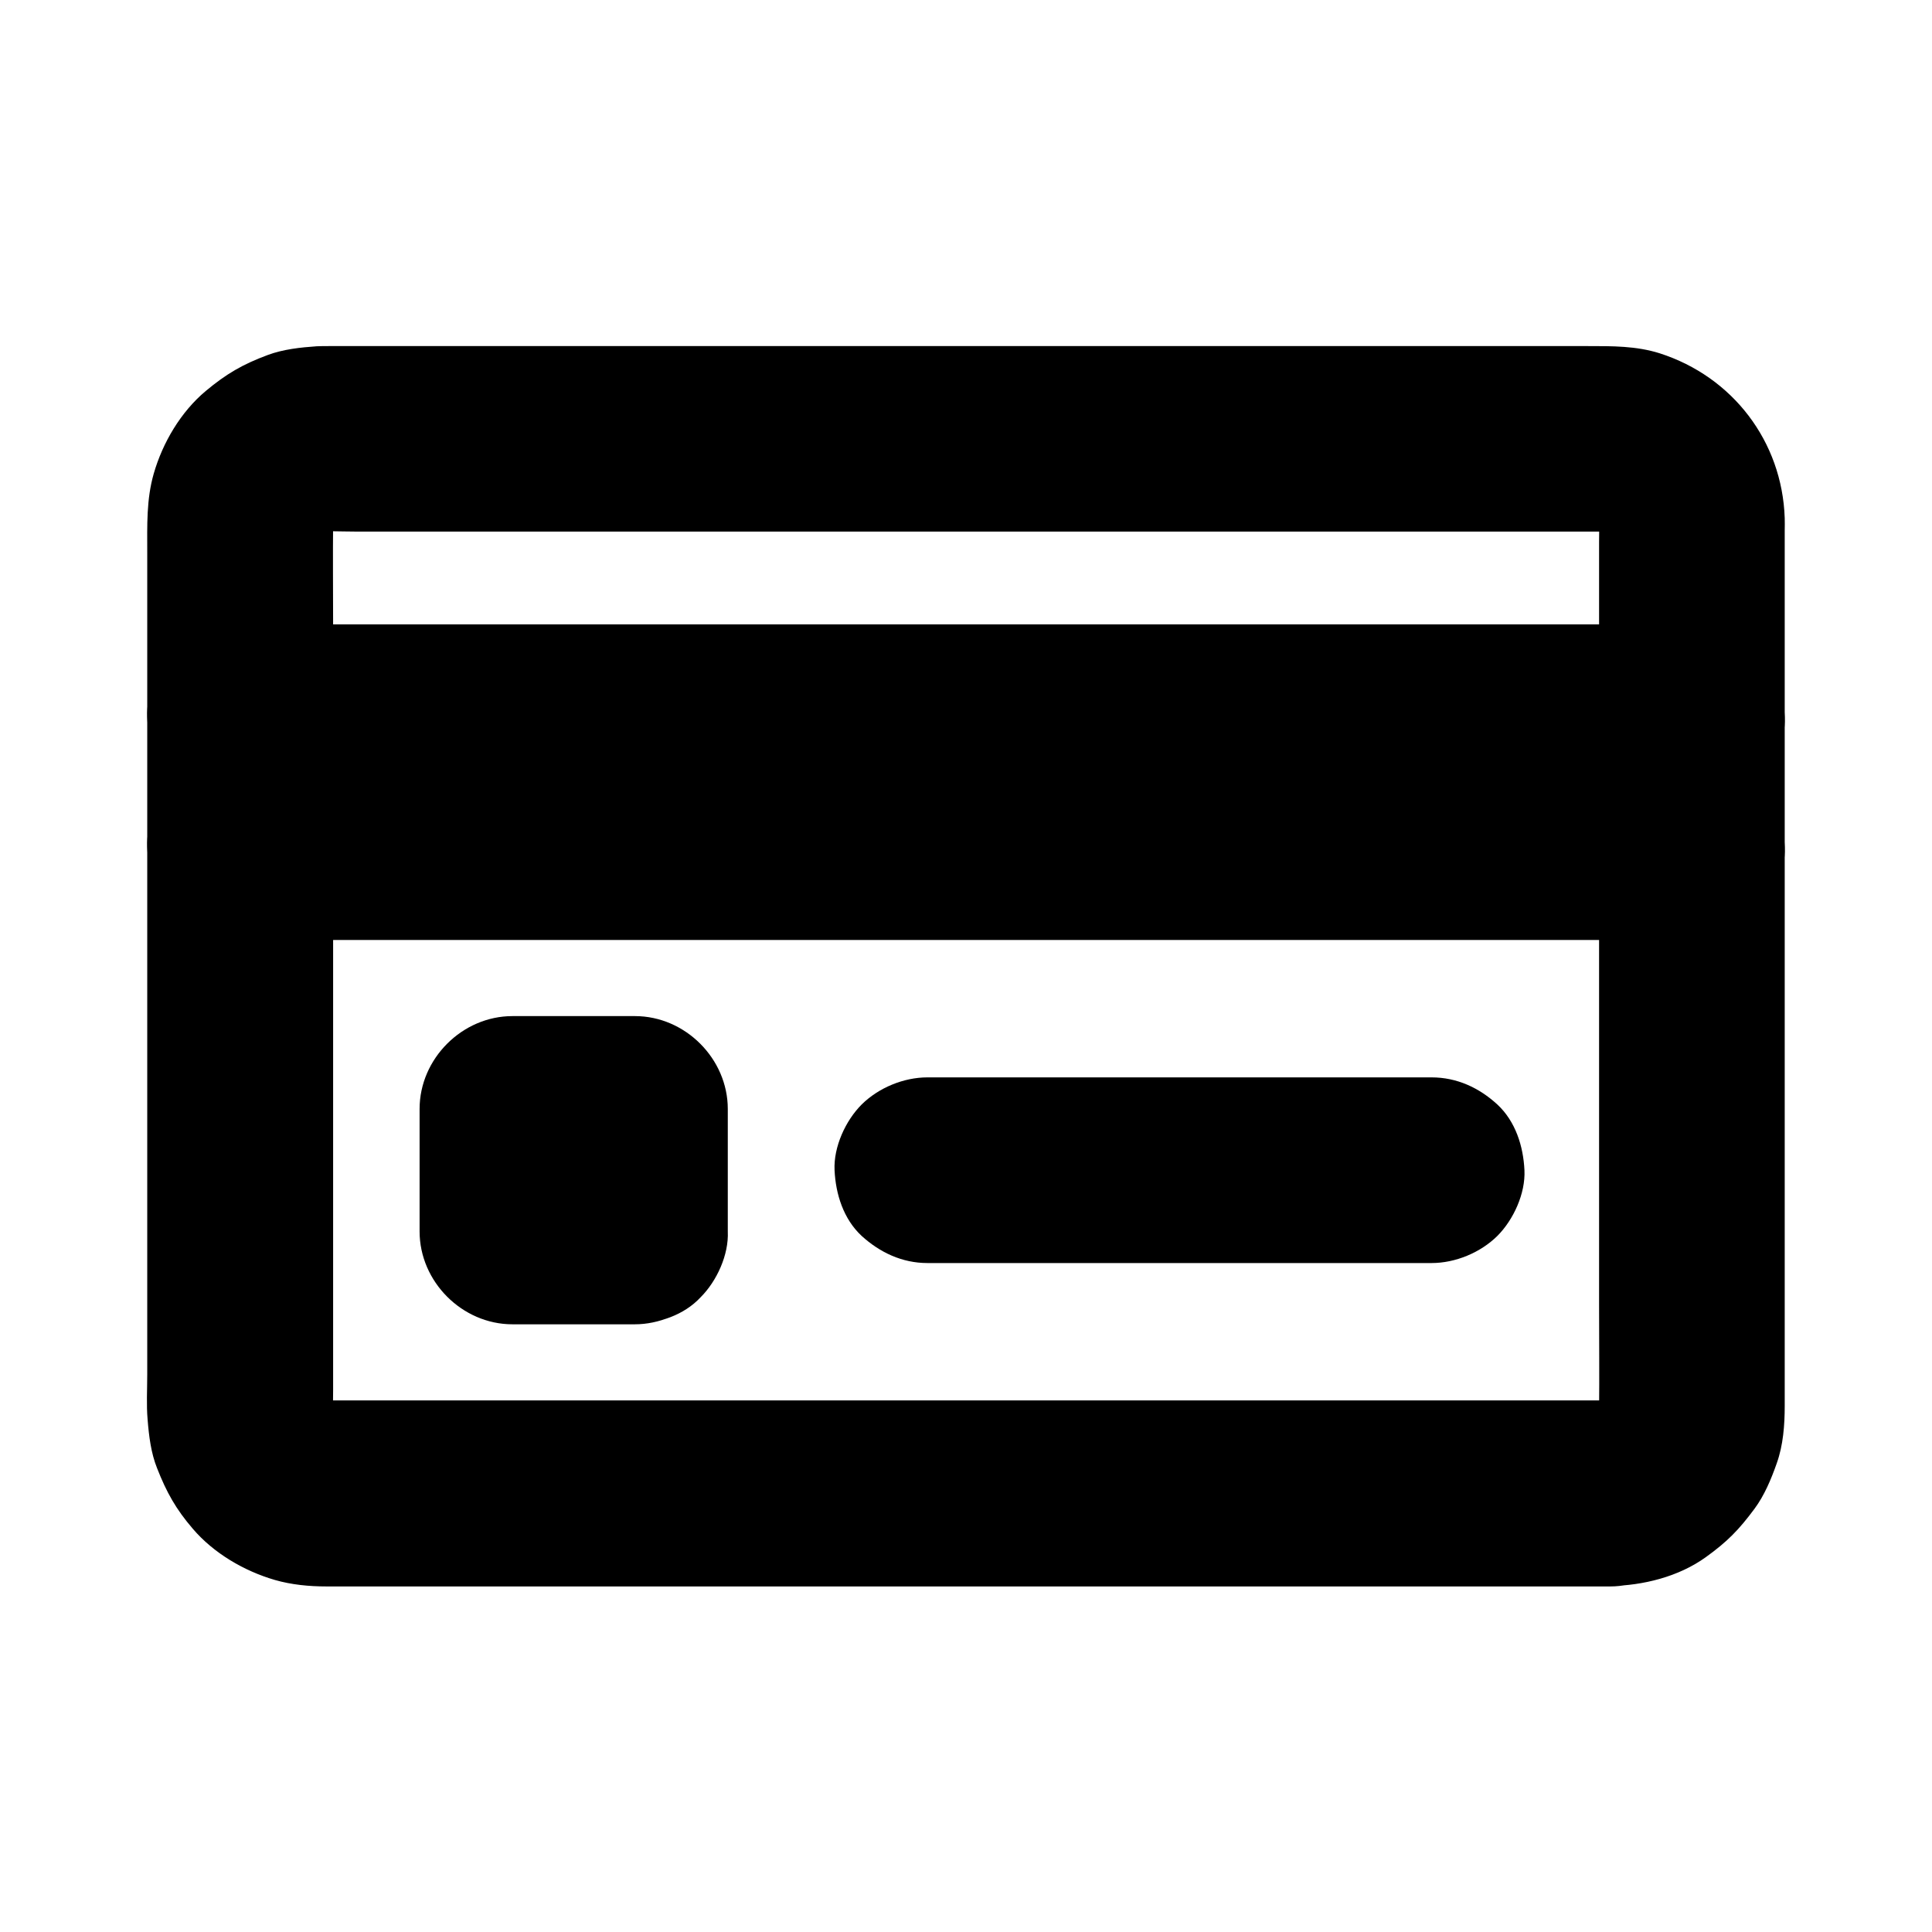 <?xml version="1.0" encoding="UTF-8"?>
<!-- Uploaded to: SVG Repo, www.svgrepo.com, Generator: SVG Repo Mixer Tools -->
<svg fill="#000000" width="800px" height="800px" version="1.1" viewBox="144 144 512 512" xmlns="http://www.w3.org/2000/svg">
 <g>
  <path d="m570.72 515.12h-9.199-24.992-36.949-45.066-49.297-49.742-46.25-38.965-27.797-12.742c-1.031 0-2.066-0.051-3.102-0.148 2.164 0.297 4.379 0.59 6.543 0.887-1.969-0.297-3.836-0.789-5.707-1.523 1.969 0.836 3.938 1.672 5.856 2.461-1.77-0.789-3.445-1.77-4.969-2.953 1.672 1.277 3.297 2.559 4.969 3.836-1.328-1.082-2.508-2.262-3.59-3.59 1.277 1.672 2.559 3.297 3.836 4.969-1.18-1.523-2.164-3.199-2.953-4.969 0.836 1.969 1.672 3.938 2.461 5.856-0.738-1.871-1.277-3.738-1.523-5.707 0.297 2.164 0.59 4.379 0.887 6.543-0.297-2.805-0.148-5.656-0.148-8.461v-16.926-56.68-69.176-59.336c0-9.348-0.098-18.695 0-28.043 0-0.984 0.051-1.969 0.148-2.953-0.297 2.164-0.59 4.379-0.887 6.543 0.297-1.969 0.789-3.836 1.523-5.707-0.836 1.969-1.672 3.938-2.461 5.856 0.789-1.77 1.77-3.445 2.953-4.969-1.277 1.672-2.559 3.297-3.836 4.969 1.082-1.328 2.262-2.508 3.59-3.59-1.672 1.277-3.297 2.559-4.969 3.836 1.523-1.18 3.199-2.164 4.969-2.953-1.969 0.836-3.938 1.672-5.856 2.461 1.871-0.738 3.738-1.277 5.707-1.523-2.164 0.297-4.379 0.59-6.543 0.887 3.738-0.395 7.578-0.148 11.316-0.148h24.699 36.652 45.117 49.496 49.988 46.543 39.066 27.996 12.84c1.031 0 2.066 0.051 3.102 0.148-2.164-0.297-4.379-0.59-6.543-0.887 1.969 0.297 3.836 0.789 5.707 1.523-1.969-0.836-3.938-1.672-5.856-2.461 1.77 0.789 3.445 1.77 4.969 2.953-1.672-1.277-3.297-2.559-4.969-3.836 1.328 1.082 2.508 2.262 3.59 3.59-1.277-1.672-2.559-3.297-3.836-4.969 1.18 1.523 2.164 3.199 2.953 4.969-0.836-1.969-1.672-3.938-2.461-5.856 0.738 1.871 1.277 3.738 1.523 5.707-0.297-2.164-0.59-4.379-0.887-6.543 0.297 2.805 0.148 5.656 0.148 8.461v16.926 56.68 69.176 59.336c0 9.348 0.098 18.695 0 28.043 0 0.984-0.051 1.969-0.148 2.953 0.297-2.164 0.59-4.379 0.887-6.543-0.297 1.969-0.789 3.836-1.523 5.707 0.836-1.969 1.672-3.938 2.461-5.856-0.789 1.77-1.77 3.445-2.953 4.969 1.277-1.672 2.559-3.297 3.836-4.969-1.082 1.328-2.262 2.508-3.59 3.59 1.672-1.277 3.297-2.559 4.969-3.836-1.523 1.18-3.199 2.164-4.969 2.953 1.969-0.836 3.938-1.672 5.856-2.461-1.871 0.738-3.738 1.277-5.707 1.523 2.164-0.297 4.379-0.59 6.543-0.887-0.895 0.102-1.828 0.148-2.715 0.148-6.348 0.098-12.84 2.656-17.418 7.184-4.281 4.281-7.477 11.266-7.184 17.418 0.297 6.348 2.363 12.941 7.184 17.418 4.773 4.379 10.773 7.332 17.418 7.184 8.707-0.148 18.105-2.461 25.289-7.625 5.758-4.133 8.809-7.281 12.941-12.84 2.656-3.59 4.43-7.871 5.902-12.055 1.723-4.82 2.117-10.137 2.117-15.254v-17.613-73.996-86.938-53.383c0-1.133 0.051-2.215 0-3.344-0.688-20.32-13.824-37.441-33.113-43.641-6.199-1.969-12.594-1.918-18.992-1.918h-48.855-80.047-89.25-75.77-39.852c-1.031 0-2.117 0-3.148 0.051-4.281 0.297-8.906 0.789-12.988 2.312-6.641 2.461-11.02 5.019-16.434 9.543-6.594 5.512-11.414 13.676-13.777 21.895-1.969 6.84-1.723 13.777-1.723 20.762v63.91 88.312 65.73c0 3.984-0.246 8.02 0.098 11.957 0.344 4.328 0.887 8.855 2.508 12.891 2.508 6.394 4.969 10.824 9.496 16.09 5.512 6.445 13.578 11.168 21.695 13.531 4.43 1.277 9.102 1.723 13.676 1.723h37.934 74.734 88.906 80.934 50.773 6.988c6.297 0 12.941-2.754 17.418-7.184 4.281-4.281 7.477-11.266 7.184-17.418-0.297-6.348-2.363-12.941-7.184-17.418-4.867-4.481-10.82-7.285-17.461-7.285z"/>
  <path d="m207.62 358.67h10.281 27.996 41.379 50.527 55.301 55.844 52.102 44.035 31.637c5.019 0 9.988 0.051 15.008 0h0.641c6.297 0 12.941-2.754 17.418-7.184 4.281-4.281 7.477-11.266 7.184-17.418-0.297-6.348-2.363-12.941-7.184-17.418-4.82-4.43-10.727-7.184-17.418-7.184h-10.281-27.996-41.379-50.527-55.301-55.844-52.102-44.035-31.637c-5.019 0-9.988-0.051-15.008 0h-0.641c-6.297 0-12.941 2.754-17.418 7.184-4.231 4.281-7.477 11.27-7.18 17.418 0.297 6.348 2.363 12.941 7.184 17.418 4.82 4.379 10.773 7.184 17.414 7.184z"/>
  <path d="m207.62 393.11h10.281 27.996 41.379 50.527 55.301 55.844 52.102 44.035 31.637c5.019 0 9.988 0.051 15.008 0h0.641c6.297 0 12.941-2.754 17.418-7.184 4.281-4.281 7.477-11.266 7.184-17.418-0.297-6.348-2.363-12.941-7.184-17.418-4.82-4.43-10.727-7.184-17.418-7.184h-10.281-27.996-41.379-50.527-55.301-55.844-52.102-44.035-31.637c-5.019 0-9.988-0.051-15.008 0h-0.641c-6.297 0-12.941 2.754-17.418 7.184-4.231 4.285-7.477 11.27-7.18 17.422 0.297 6.348 2.363 12.941 7.184 17.418 4.82 4.375 10.773 7.18 17.414 7.18z"/>
  <path d="m312.27 445.75h-32.473l24.602 24.602v-32.473l-24.602 24.602h32.473l-24.602-24.602v32.473c0 6.297 2.754 12.941 7.184 17.418 4.281 4.281 11.266 7.477 17.418 7.184 6.348-0.297 12.941-2.363 17.418-7.184 4.43-4.82 7.184-10.727 7.184-17.418v-32.473c0-13.285-11.266-24.602-24.602-24.602h-32.473c-13.285 0-24.602 11.266-24.602 24.602v32.473c0 13.285 11.266 24.602 24.602 24.602h32.473c6.297 0 12.941-2.754 17.418-7.184 4.281-4.281 7.477-11.266 7.184-17.418-0.297-6.348-2.363-12.941-7.184-17.418-4.871-4.379-10.773-7.184-17.418-7.184z"/>
  <path d="m389.77 478.72h45.066 72.078 16.48c6.297 0 12.941-2.754 17.418-7.184 4.281-4.281 7.477-11.266 7.184-17.418-0.297-6.348-2.363-12.941-7.184-17.418-4.82-4.43-10.727-7.184-17.418-7.184h-45.066-72.078-16.48c-6.297 0-12.941 2.754-17.418 7.184-4.281 4.281-7.477 11.266-7.184 17.418 0.297 6.348 2.363 12.941 7.184 17.418 4.82 4.379 10.727 7.184 17.418 7.184z"/>
 </g>
</svg>
